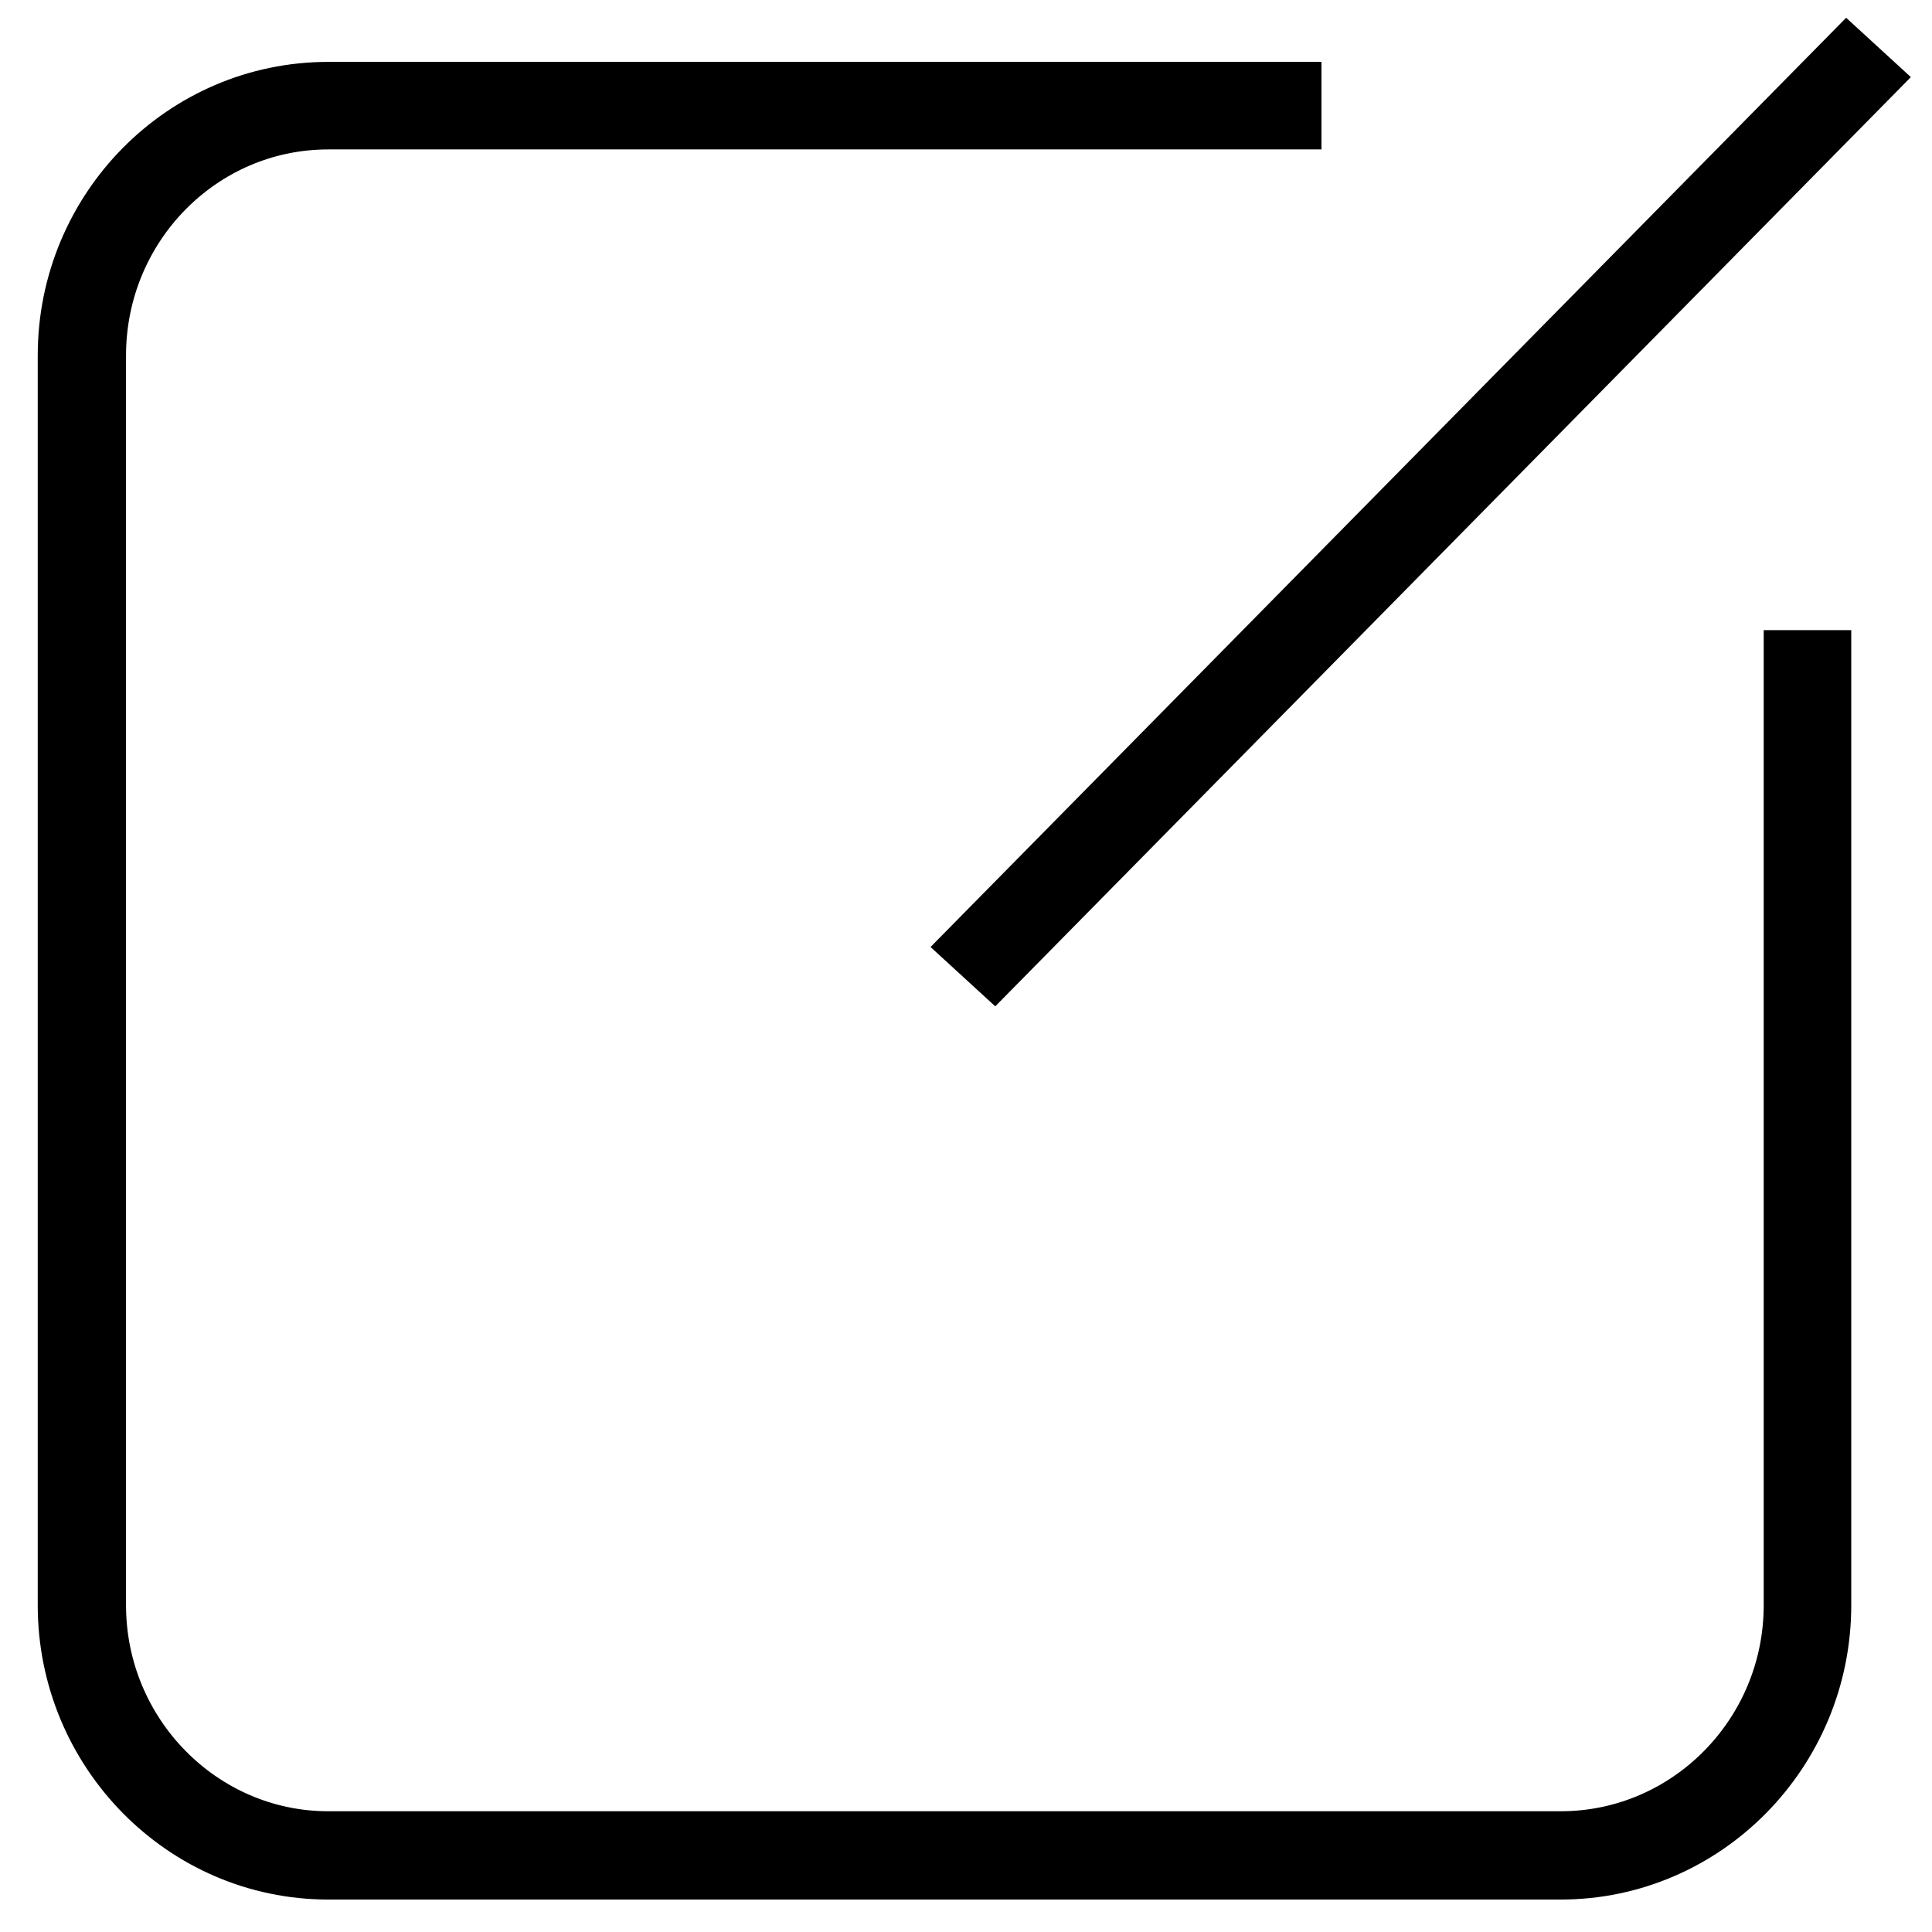 <?xml version="1.0" encoding="utf-8"?>
<!-- Svg Vector Icons : http://www.onlinewebfonts.com/icon -->
<!DOCTYPE svg PUBLIC "-//W3C//DTD SVG 1.1//EN" "http://www.w3.org/Graphics/SVG/1.1/DTD/svg11.dtd">
<svg version="1.1" xmlns="http://www.w3.org/2000/svg" xmlns:xlink="http://www.w3.org/1999/xlink" x="0px" y="0px" viewBox="0 0 256 256" enable-background="new 0 0 256 256" xml:space="preserve">
<g> <path stroke-width="10" fill-opacity="0" stroke="#000000"  d="M206.8,246.7H43.5C25,246.7,10,231.4,10,212.7V47.1c0-18.7,15-33.9,33.5-33.9h126.6v1.6H43.5 c-17.6,0-31.8,14.5-31.8,32.3v165.6c0,17.8,14.3,32.3,31.8,32.3h163.3c17.6,0,31.9-14.5,31.9-32.3V88.5h1.6v124.2 C240.3,231.4,225.3,246.7,206.8,246.7z M244.8,9.3l1.2,1.1L131.7,126.4l-1.2-1.1L244.8,9.3L244.8,9.3z"/></g>
</svg>